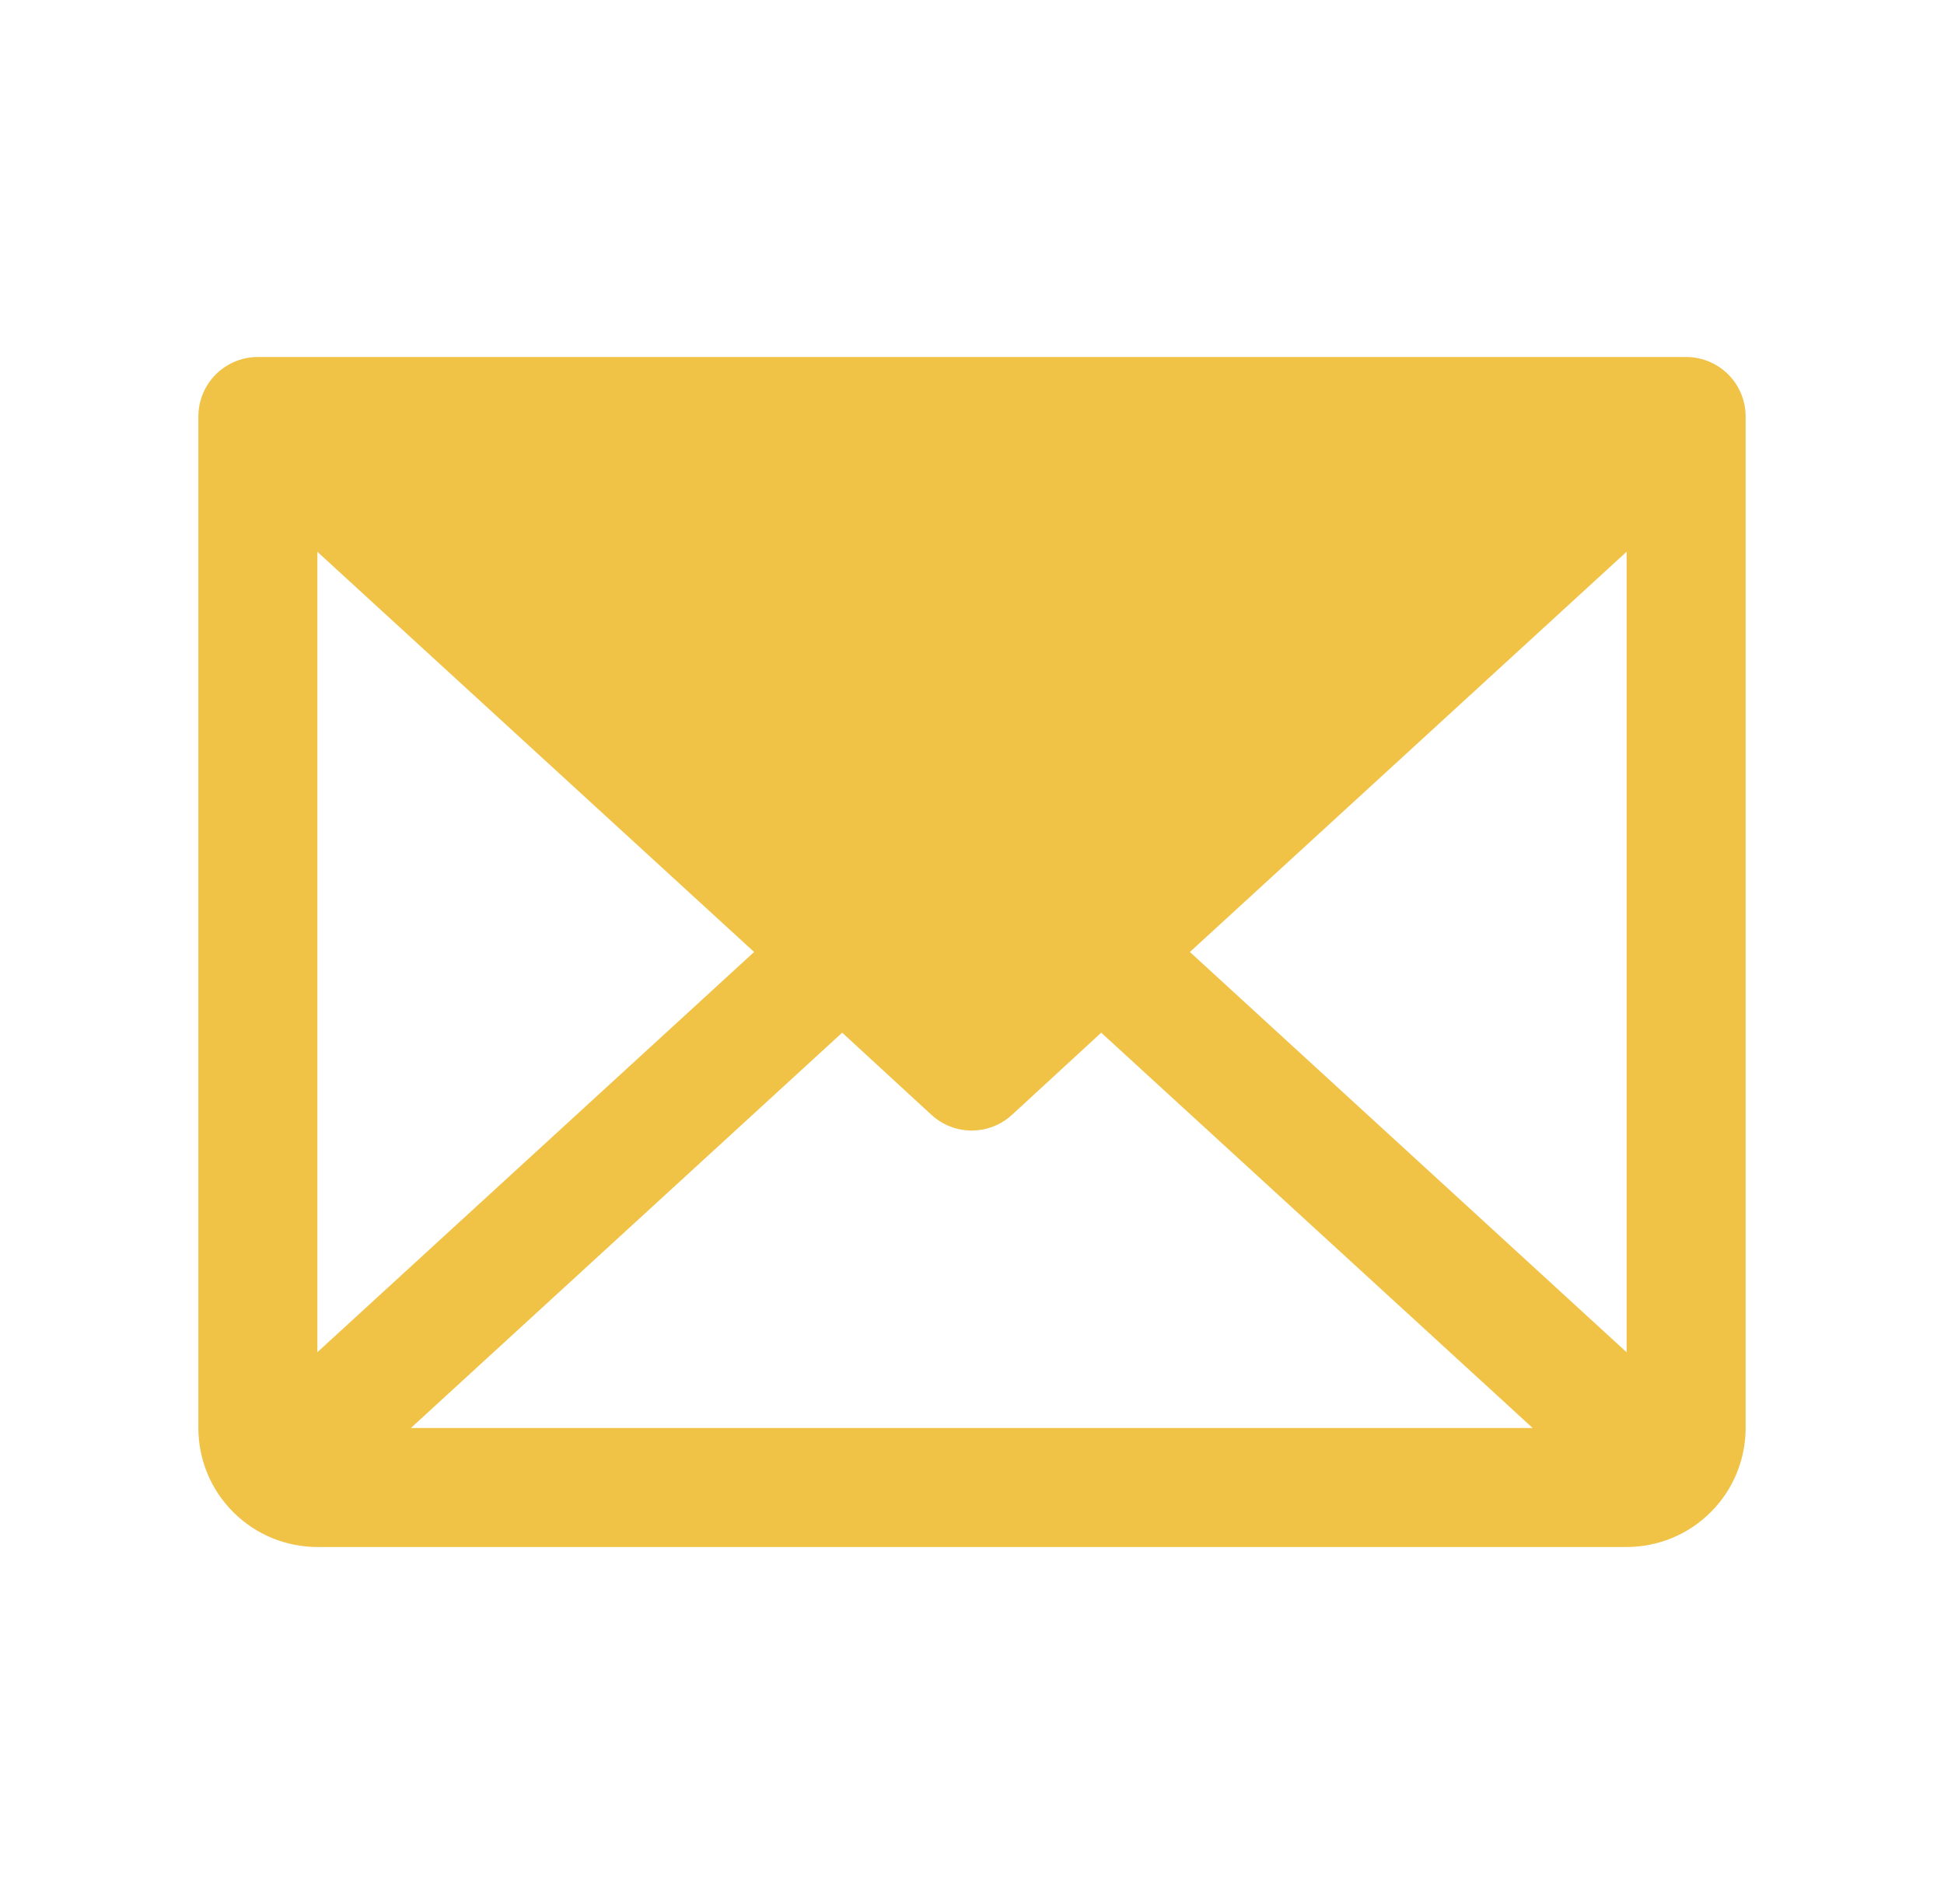 <svg xmlns="http://www.w3.org/2000/svg" width="49" height="48" viewBox="0 0 49 48" fill="none"><path d="M42.5 9H6.5C6.102 9 5.721 9.158 5.439 9.439C5.158 9.721 5 10.102 5 10.5V36C5 36.796 5.316 37.559 5.879 38.121C6.441 38.684 7.204 39 8 39H41C41.796 39 42.559 38.684 43.121 38.121C43.684 37.559 44 36.796 44 36V10.5C44 10.102 43.842 9.721 43.561 9.439C43.279 9.158 42.898 9 42.5 9ZM19.008 24L8 34.089V13.911L19.008 24ZM21.228 26.034L23.478 28.106C23.755 28.36 24.117 28.501 24.492 28.501C24.868 28.501 25.23 28.36 25.507 28.106L27.757 26.034L38.632 36H10.357L21.228 26.034ZM29.992 24L41 13.909V34.091L29.992 24Z" fill="#F0C246"></path></svg>